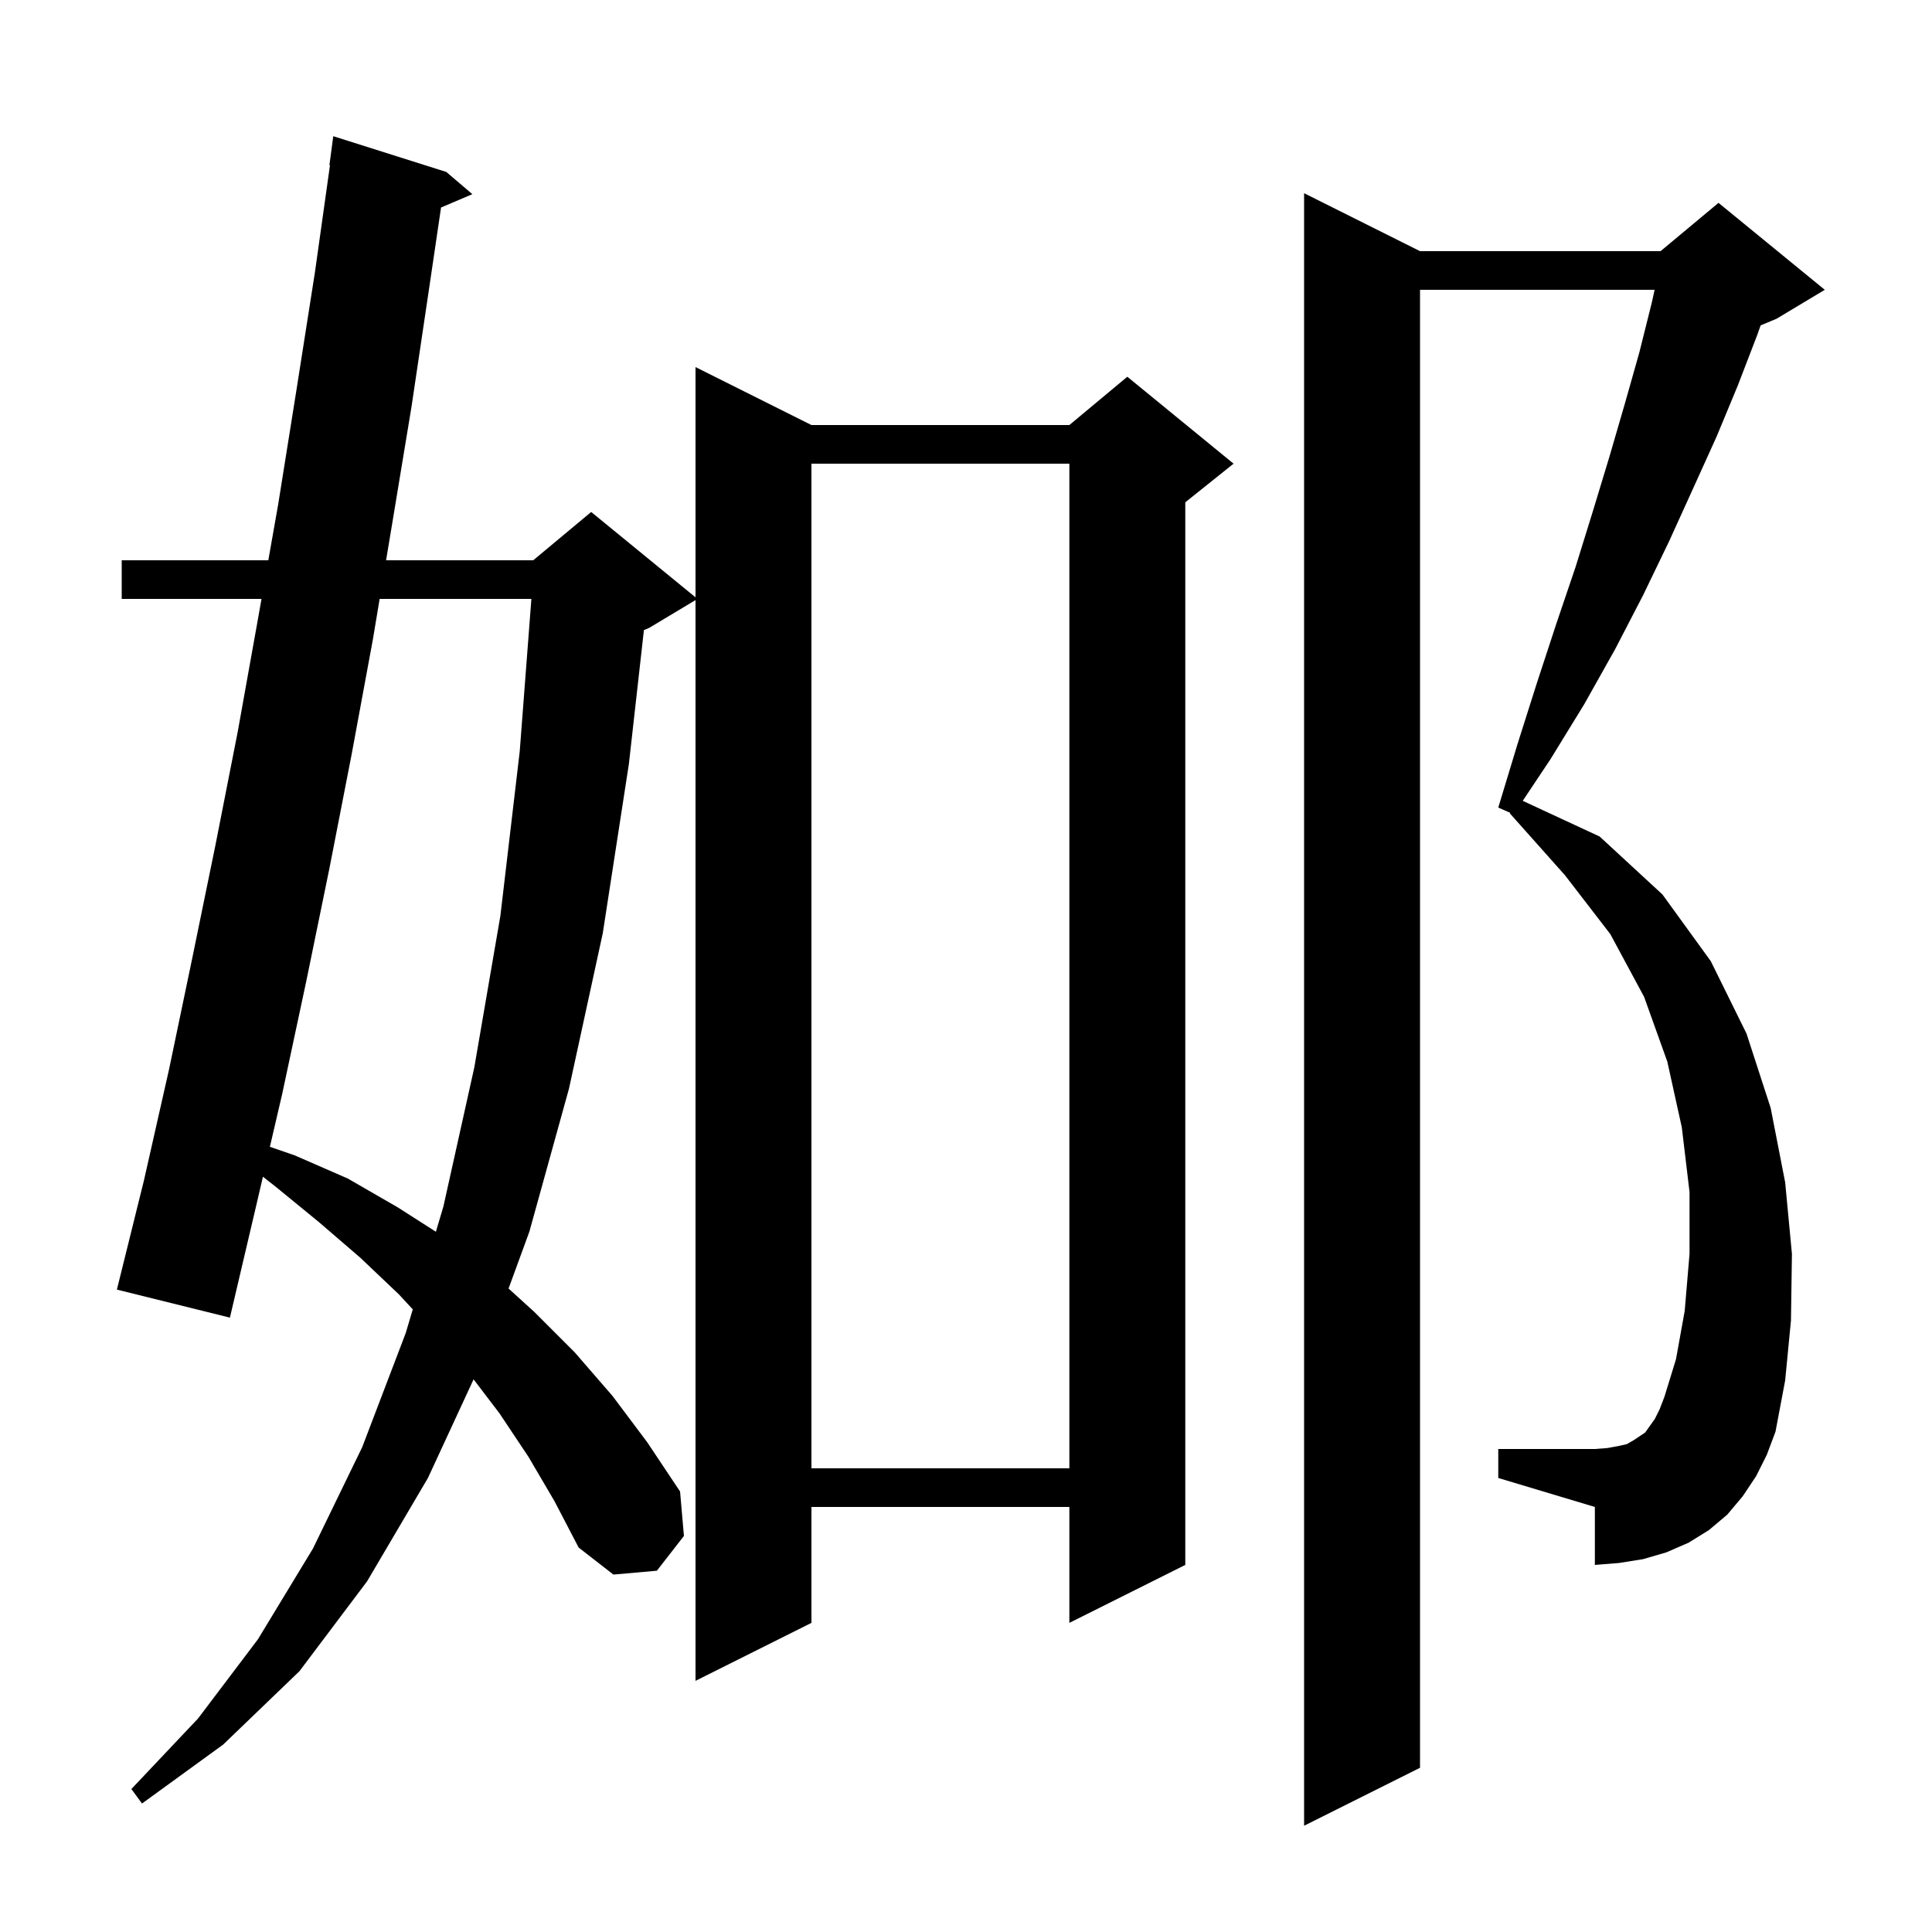 <svg xmlns="http://www.w3.org/2000/svg" xmlns:xlink="http://www.w3.org/1999/xlink" version="1.1" baseProfile="full" viewBox="0 0 200 200" width="200" height="200">
<g fill="black">
<path d="M 181.8 152.8 L 180.4 154.9 L 178.8 156.8 L 176.9 158.4 L 174.8 159.7 L 172.5 160.7 L 170.1 161.4 L 167.6 161.8 L 165.1 162.0 L 165.1 156.0 L 155.1 153.0 L 155.1 150.0 L 165.1 150.0 L 166.4 149.9 L 167.5 149.7 L 168.4 149.5 L 169.1 149.1 L 170.3 148.3 L 171.3 146.9 L 171.8 145.9 L 172.3 144.6 L 173.5 140.7 L 174.4 135.7 L 174.9 129.8 L 174.9 123.4 L 174.1 116.7 L 172.6 109.9 L 170.2 103.2 L 166.7 96.7 L 162.0 90.6 L 156.3 84.2 L 156.336 84.141 L 155.1 83.6 L 157.1 77.0 L 159.1 70.7 L 161.1 64.6 L 163.1 58.7 L 164.9 52.9 L 166.6 47.3 L 168.2 41.8 L 169.7 36.5 L 171.0 31.3 L 171.286 30.0 L 147.0 30.0 L 147.0 183.0 L 135.0 189.0 L 135.0 20.0 L 147.0 26.0 L 171.9 26.0 L 177.9 21.0 L 188.9 30.0 L 183.9 33.0 L 182.259 33.684 L 181.9 34.7 L 179.9 39.9 L 177.7 45.2 L 175.3 50.5 L 172.8 56.0 L 170.1 61.6 L 167.2 67.2 L 164.0 72.9 L 160.5 78.6 L 157.633 82.901 L 165.6 86.6 L 172.1 92.6 L 177.1 99.5 L 180.8 107.0 L 183.3 114.7 L 184.8 122.4 L 185.5 129.8 L 185.4 136.7 L 184.8 142.9 L 183.8 148.2 L 182.9 150.6 Z M 54.7 150.8 L 51.7 146.3 L 49.025 142.79 L 44.3 153.0 L 38.0 163.7 L 31.0 173.0 L 23.1 180.6 L 14.7 186.7 L 13.6 185.2 L 20.5 177.9 L 26.7 169.7 L 32.4 160.3 L 37.5 149.8 L 42.0 138.0 L 42.73 135.546 L 41.3 134.0 L 37.3 130.2 L 33.0 126.5 L 28.6 122.9 L 27.219 121.813 L 26.5 124.9 L 23.8 136.4 L 12.1 133.5 L 14.9 122.2 L 17.5 110.7 L 19.9 99.2 L 22.3 87.5 L 24.6 75.8 L 26.7 64.1 L 27.071 62.0 L 12.6 62.0 L 12.6 58.0 L 27.776 58.0 L 28.8 52.2 L 30.7 40.3 L 32.6 28.2 L 34.159 17.103 L 34.1 17.1 L 34.5 14.1 L 46.2 17.8 L 48.9 20.1 L 45.657 21.481 L 44.4 30.0 L 42.6 42.1 L 40.6 54.2 L 39.967 58.0 L 55.2 58.0 L 61.2 53.0 L 72.0 61.836 L 72.0 38.0 L 84.0 44.0 L 110.7 44.0 L 116.7 39.0 L 127.7 48.0 L 122.7 52.0 L 122.7 162.0 L 110.7 168.0 L 110.7 156.0 L 84.0 156.0 L 84.0 168.0 L 72.0 174.0 L 72.0 62.12 L 67.2 65.0 L 66.658 65.226 L 65.1 79.1 L 62.4 96.6 L 58.9 112.7 L 54.8 127.5 L 52.647 133.388 L 55.3 135.8 L 59.5 140.0 L 63.4 144.5 L 67.0 149.3 L 70.4 154.4 L 70.8 159.0 L 68.0 162.6 L 63.5 163.0 L 59.9 160.2 L 57.4 155.4 Z M 84.0 48.0 L 84.0 152.0 L 110.7 152.0 L 110.7 48.0 Z M 39.3 62.0 L 38.6 66.2 L 36.4 78.1 L 34.1 89.9 L 31.7 101.6 L 29.2 113.3 L 27.939 118.717 L 30.5 119.6 L 36.0 122.0 L 41.2 125.0 L 45.123 127.511 L 45.9 124.9 L 49.1 110.5 L 51.8 94.8 L 53.8 77.8 L 55.009 62.0 Z " />
</g>
</svg>
